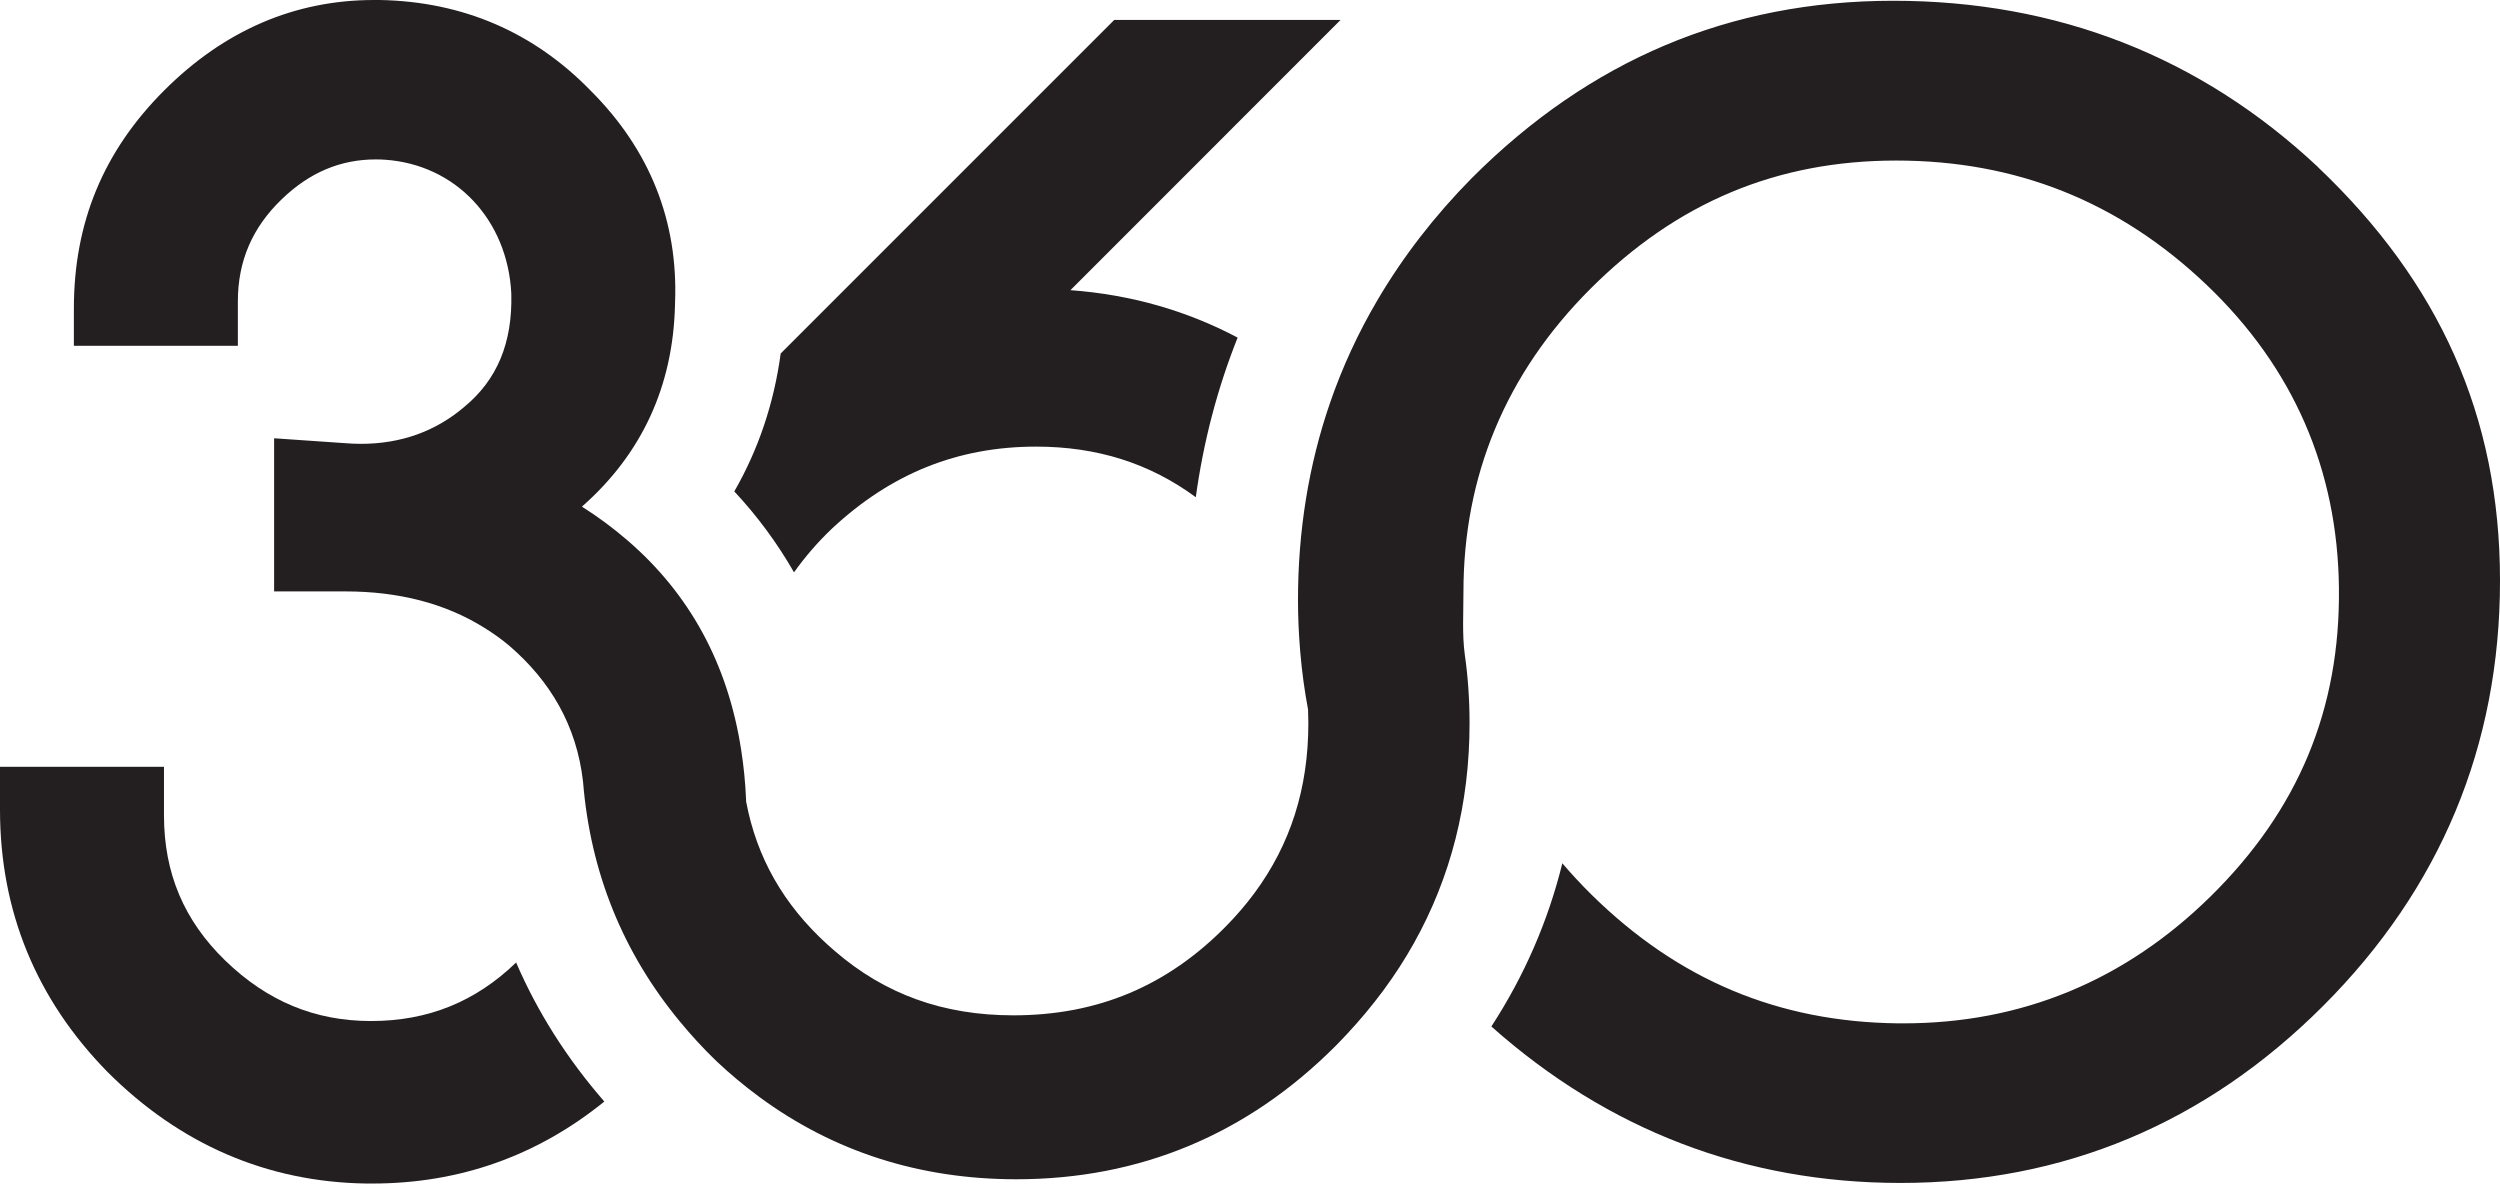 <?xml version="1.0" encoding="UTF-8"?>
<svg id="Layer_2" xmlns="http://www.w3.org/2000/svg" viewBox="0 0 422 199.8">
  <defs>
    <style>
      .cls-1 {
        fill: #231f20;
      }
    </style>
  </defs>
  <g id="Layer_1-2" data-name="Layer_1">
    <g>
      <path class="cls-1" d="M62.62,172.35c-9.47,0-17.52-3.35-24.6-10.21-6.96-6.75-10.34-14.76-10.34-24.5v-8.2H0v7.25c0,17.08,6.09,31.95,18.13,44.24,12.26,12.26,26.96,18.6,43.7,18.85h1.02c14.69,0,27.81-4.65,39.16-13.84-6.29-7.23-11.26-15.06-14.89-23.47-6.87,6.64-14.89,9.88-24.5,9.88Z"/>
      <path class="cls-1" d="M140.41,89.25c9.99-9.33,21.27-13.86,34.49-13.86,10.29,0,19.17,2.81,26.95,8.54,1.29-9.39,3.65-18.38,7.06-26.94-8.63-4.57-18.05-7.26-28.22-8.01L226.29,3.36h-38.2l-56.31,56.31c-1.13,8.38-3.76,16.21-7.83,23.28,3.9,4.18,7.26,8.74,10.08,13.66,1.85-2.6,3.97-5.06,6.39-7.37Z"/>
      <path class="cls-1" d="M391.3,28.22C371.42,9.58,347.29.13,319.59.13s-51.27,10.05-71.11,29.89c-6.35,6.43-11.66,13.32-15.96,20.63-3.28,5.57-5.96,11.39-8.04,17.44-3.57,10.4-5.38,21.49-5.38,33.23,0,2.95.14,5.84.38,8.7.28,3.31.72,6.56,1.32,9.75.03.75.05,1.52.05,2.29,0,11-3,20.45-9.12,28.72-1.39,1.88-2.95,3.7-4.66,5.45-9.98,10.2-21.76,15.16-36.02,15.16-11.83,0-21.7-3.56-30.15-10.87-.42-.37-.84-.73-1.26-1.11-7.41-6.75-11.93-14.7-13.7-24.14v-.21c-.12-2.94-.41-5.79-.84-8.54-2.25-14.46-8.68-26.27-19.2-35.32-2.36-2.03-4.9-3.93-7.67-5.68,10.13-8.91,15.4-20.37,15.71-34.1,0-.12.01-.24.01-.37.53-13.74-4.28-25.79-14.25-35.75C90.09,5.42,78.12.27,64.14,0c-.33,0-.66,0-.99,0-13.38,0-25.3,5.13-35.43,15.26-10.26,10.26-15.25,22.3-15.25,36.82v6.29h27.68v-7.49c0-6.82,2.44-12.48,7.45-17.29,4.68-4.49,9.87-6.68,15.85-6.68.51,0,1.02.02,1.51.05,11.95.8,20.73,10.14,21.35,22.6.21,8.31-2.38,14.55-7.97,19.15-4.84,4.12-10.7,6.21-17.4,6.21-.89,0-1.81-.04-2.79-.12l-11.88-.82v25.85h12.04c9.04,0,16.82,2.05,23.25,6.02,1.55.95,3.04,1.99,4.43,3.17,6.84,5.89,11.36,13.4,12.43,22.97,1.24,15.25,6.71,28.79,16.32,40.42,1.9,2.31,3.95,4.55,6.18,6.7,2.34,2.21,4.78,4.23,7.29,6.08,12.5,9.2,27.03,13.87,43.34,13.87,20.83,0,38.94-7.55,53.83-22.44.68-.68,1.33-1.37,1.98-2.06,4.49-4.81,8.27-9.92,11.3-15.34,6.24-11.15,9.4-23.57,9.4-37.15,0-3.99-.27-7.87-.81-11.62-.45-3.3-.22-7.09-.22-10.54,0-9.77,1.77-18.91,5.28-27.38,3.58-8.65,8.96-16.59,16.14-23.77,14.57-14.57,31.46-21.66,51.63-21.66s37.6,6.87,52.43,21.02c14.57,13.9,22.08,31.1,22.3,51.13.23,20.45-6.85,37.47-21.63,52.03-14.46,14.24-31.91,21.46-51.87,21.46h-.93c-20.2-.23-37.11-7.33-51.71-21.7-1.75-1.73-3.4-3.5-4.95-5.32-2.42,9.82-6.43,19.01-11.98,27.55,19.7,17.51,42.92,26.41,69.06,26.41,27.51,0,51.51-10.05,71.33-29.87,19.82-19.82,29.87-43.98,29.87-71.81s-10.32-50.39-30.7-69.76Z"/>
    </g>
  </g>
</svg>